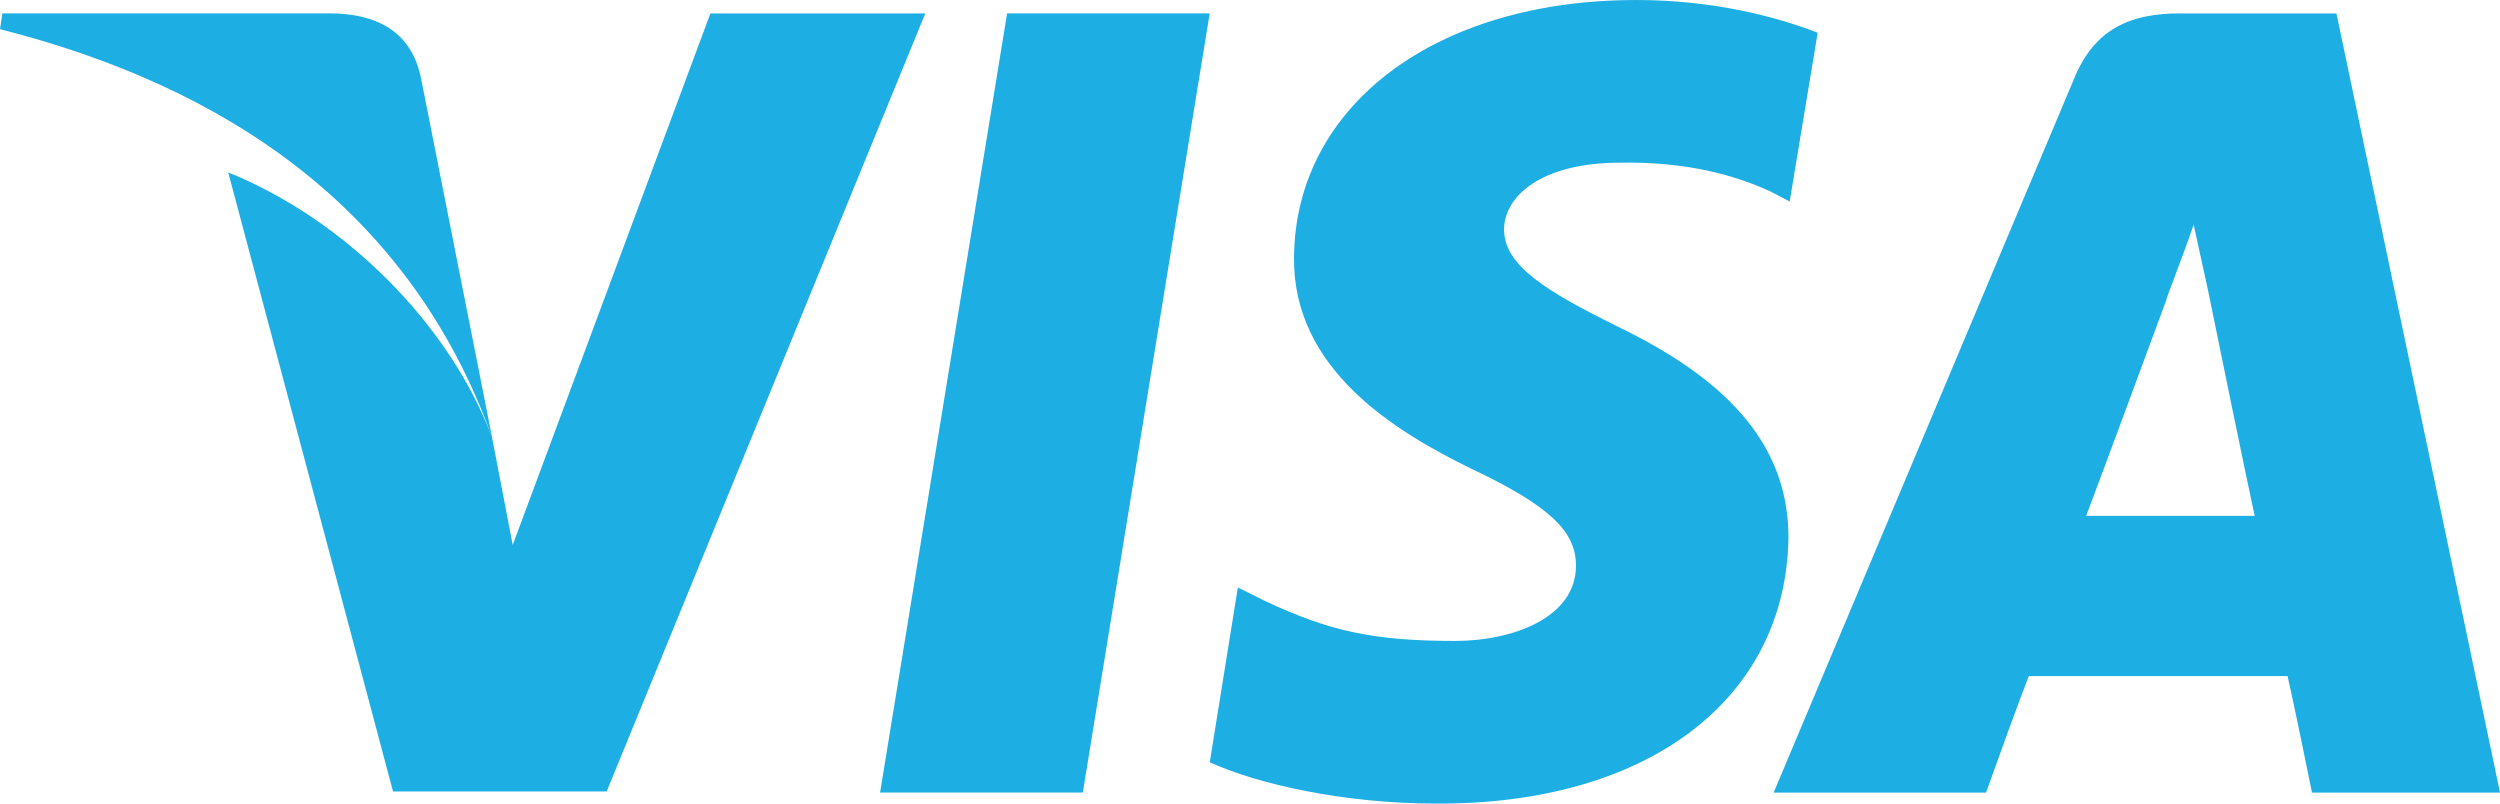 <svg xmlns="http://www.w3.org/2000/svg" width="56" height="18" viewBox="0 0 56 18" fill="none"><path d="M9.434 1.769C9.214 0.653 8.367 0.3 7.382 0.3H0.053L0 0.653C5.03 1.931 9.161 4.65 11.021 9.789L9.434 1.768L9.434 1.769ZM11.485 12.209L11.02 9.789C10.061 7.26 7.737 4.923 5.112 3.862L8.804 17.729H13.589L20.726 0.301H15.913L11.484 12.21L11.485 12.209ZM24.255 17.753L27.097 0.3H22.559L19.714 17.753H24.255ZM36.641 0.001C32.157 0.001 29.014 2.367 28.986 5.764C28.958 8.267 31.228 9.652 32.95 10.496C34.728 11.338 35.302 11.909 35.302 12.67C35.302 13.839 33.881 14.357 32.596 14.357C30.765 14.357 29.779 14.139 28.33 13.459L27.728 13.16L27.099 17.074C28.166 17.564 30.107 18 32.158 18C36.915 18.028 40.007 15.661 40.061 12.046C40.061 10.061 38.831 8.566 36.232 7.314C34.647 6.528 33.691 5.954 33.691 5.14C33.691 4.407 34.51 3.644 36.288 3.644C37.765 3.618 38.857 3.917 39.678 4.298L40.089 4.514L40.716 0.734C39.813 0.381 38.392 0 36.642 0L36.641 0.001ZM48.837 0.3C47.742 0.3 46.922 0.627 46.457 1.769L39.73 17.754H44.487C45.255 15.608 45.447 15.144 45.447 15.144C45.965 15.144 50.587 15.144 51.242 15.144C51.242 15.144 51.38 15.743 51.789 17.754H56L52.336 0.301H48.836L48.837 0.3ZM46.73 11.556C46.73 11.556 47.112 10.55 48.536 6.69C48.508 6.717 48.919 5.683 49.138 5.03L49.465 6.527C50.312 10.686 50.506 11.556 50.506 11.556C49.794 11.556 47.633 11.556 46.73 11.556Z" fill="#1DAEE3"></path></svg>
